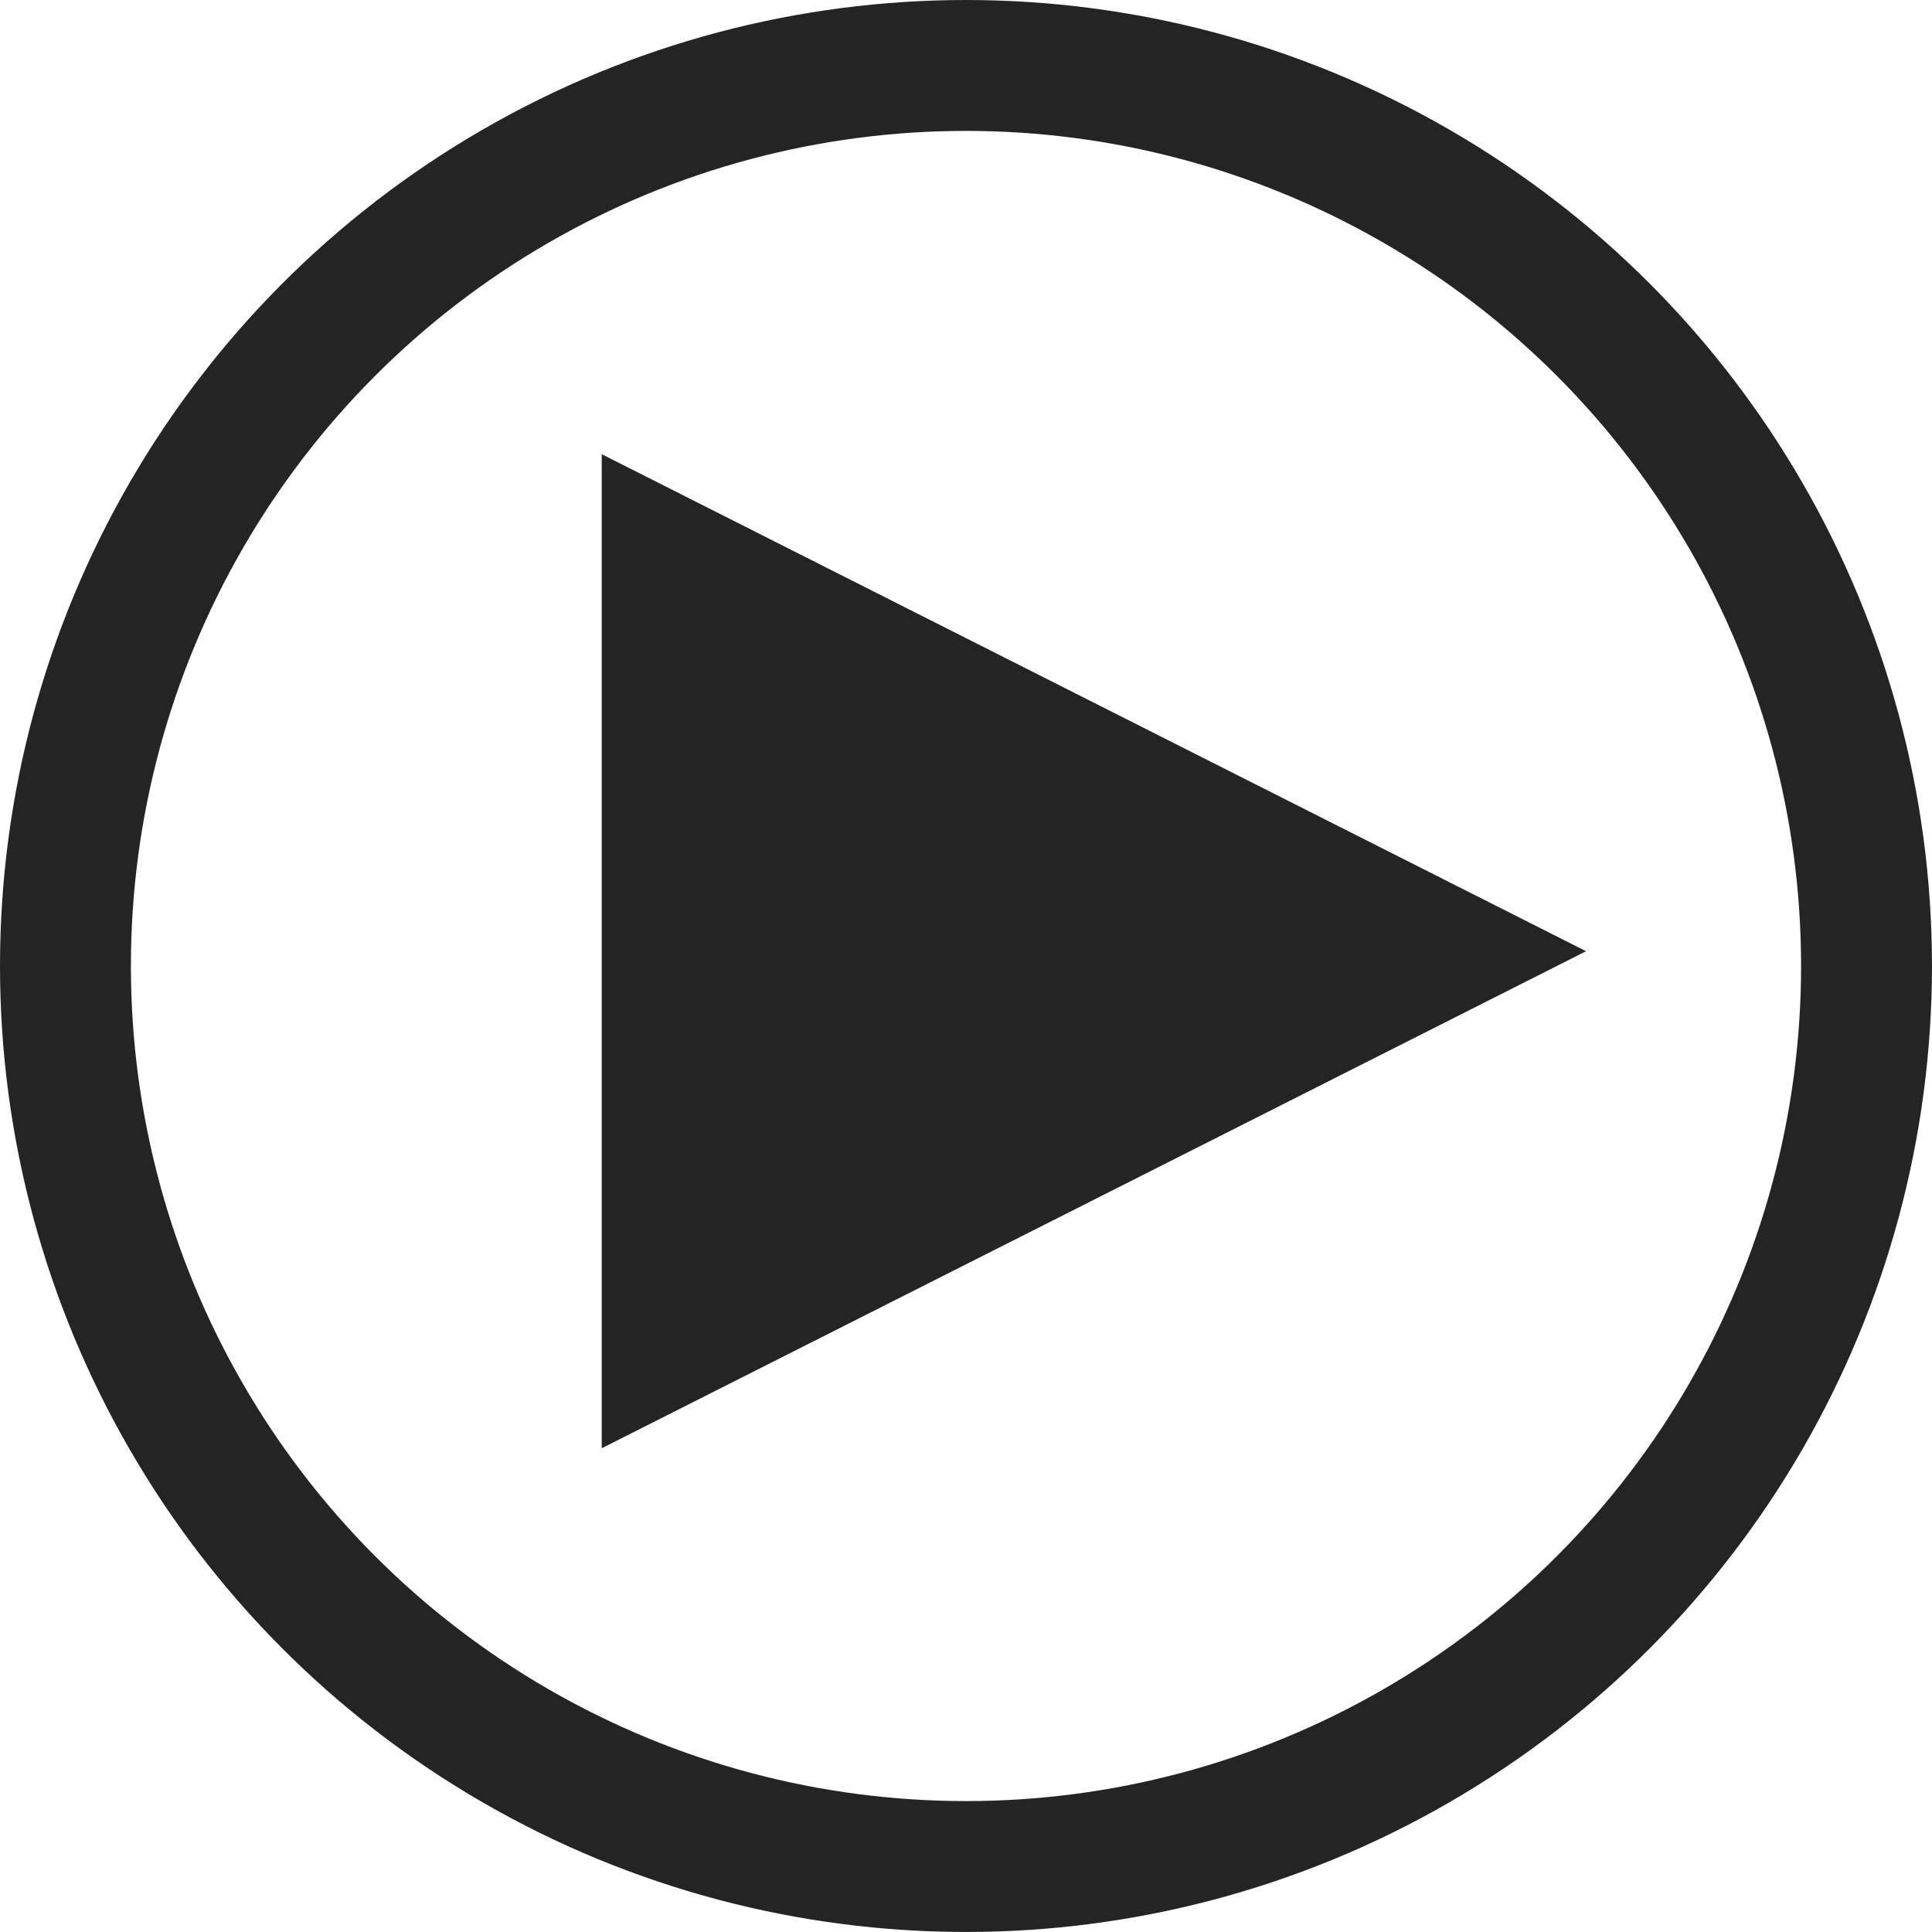 <svg xmlns="http://www.w3.org/2000/svg" width="73.801" height="73.801" viewBox="0 0 73.801 73.801">
  <g id="Group_3337" data-name="Group 3337" transform="translate(-1177.6 -1266.6)">
    <g id="Ellipse_349" data-name="Ellipse 349" transform="translate(1177.6 1266.6)" fill="none" stroke="#242424" stroke-width="5">
      <circle cx="36.9" cy="36.9" r="36.9" stroke="none"/>
      <circle cx="36.9" cy="36.9" r="34.4" fill="none"/>
    </g>
    <path id="Polygon_31" data-name="Polygon 31" d="M18.986,0,37.972,37.6H0Z" transform="translate(1238.186 1283.95) rotate(90)" fill="#242424"/>
  </g>
</svg>
